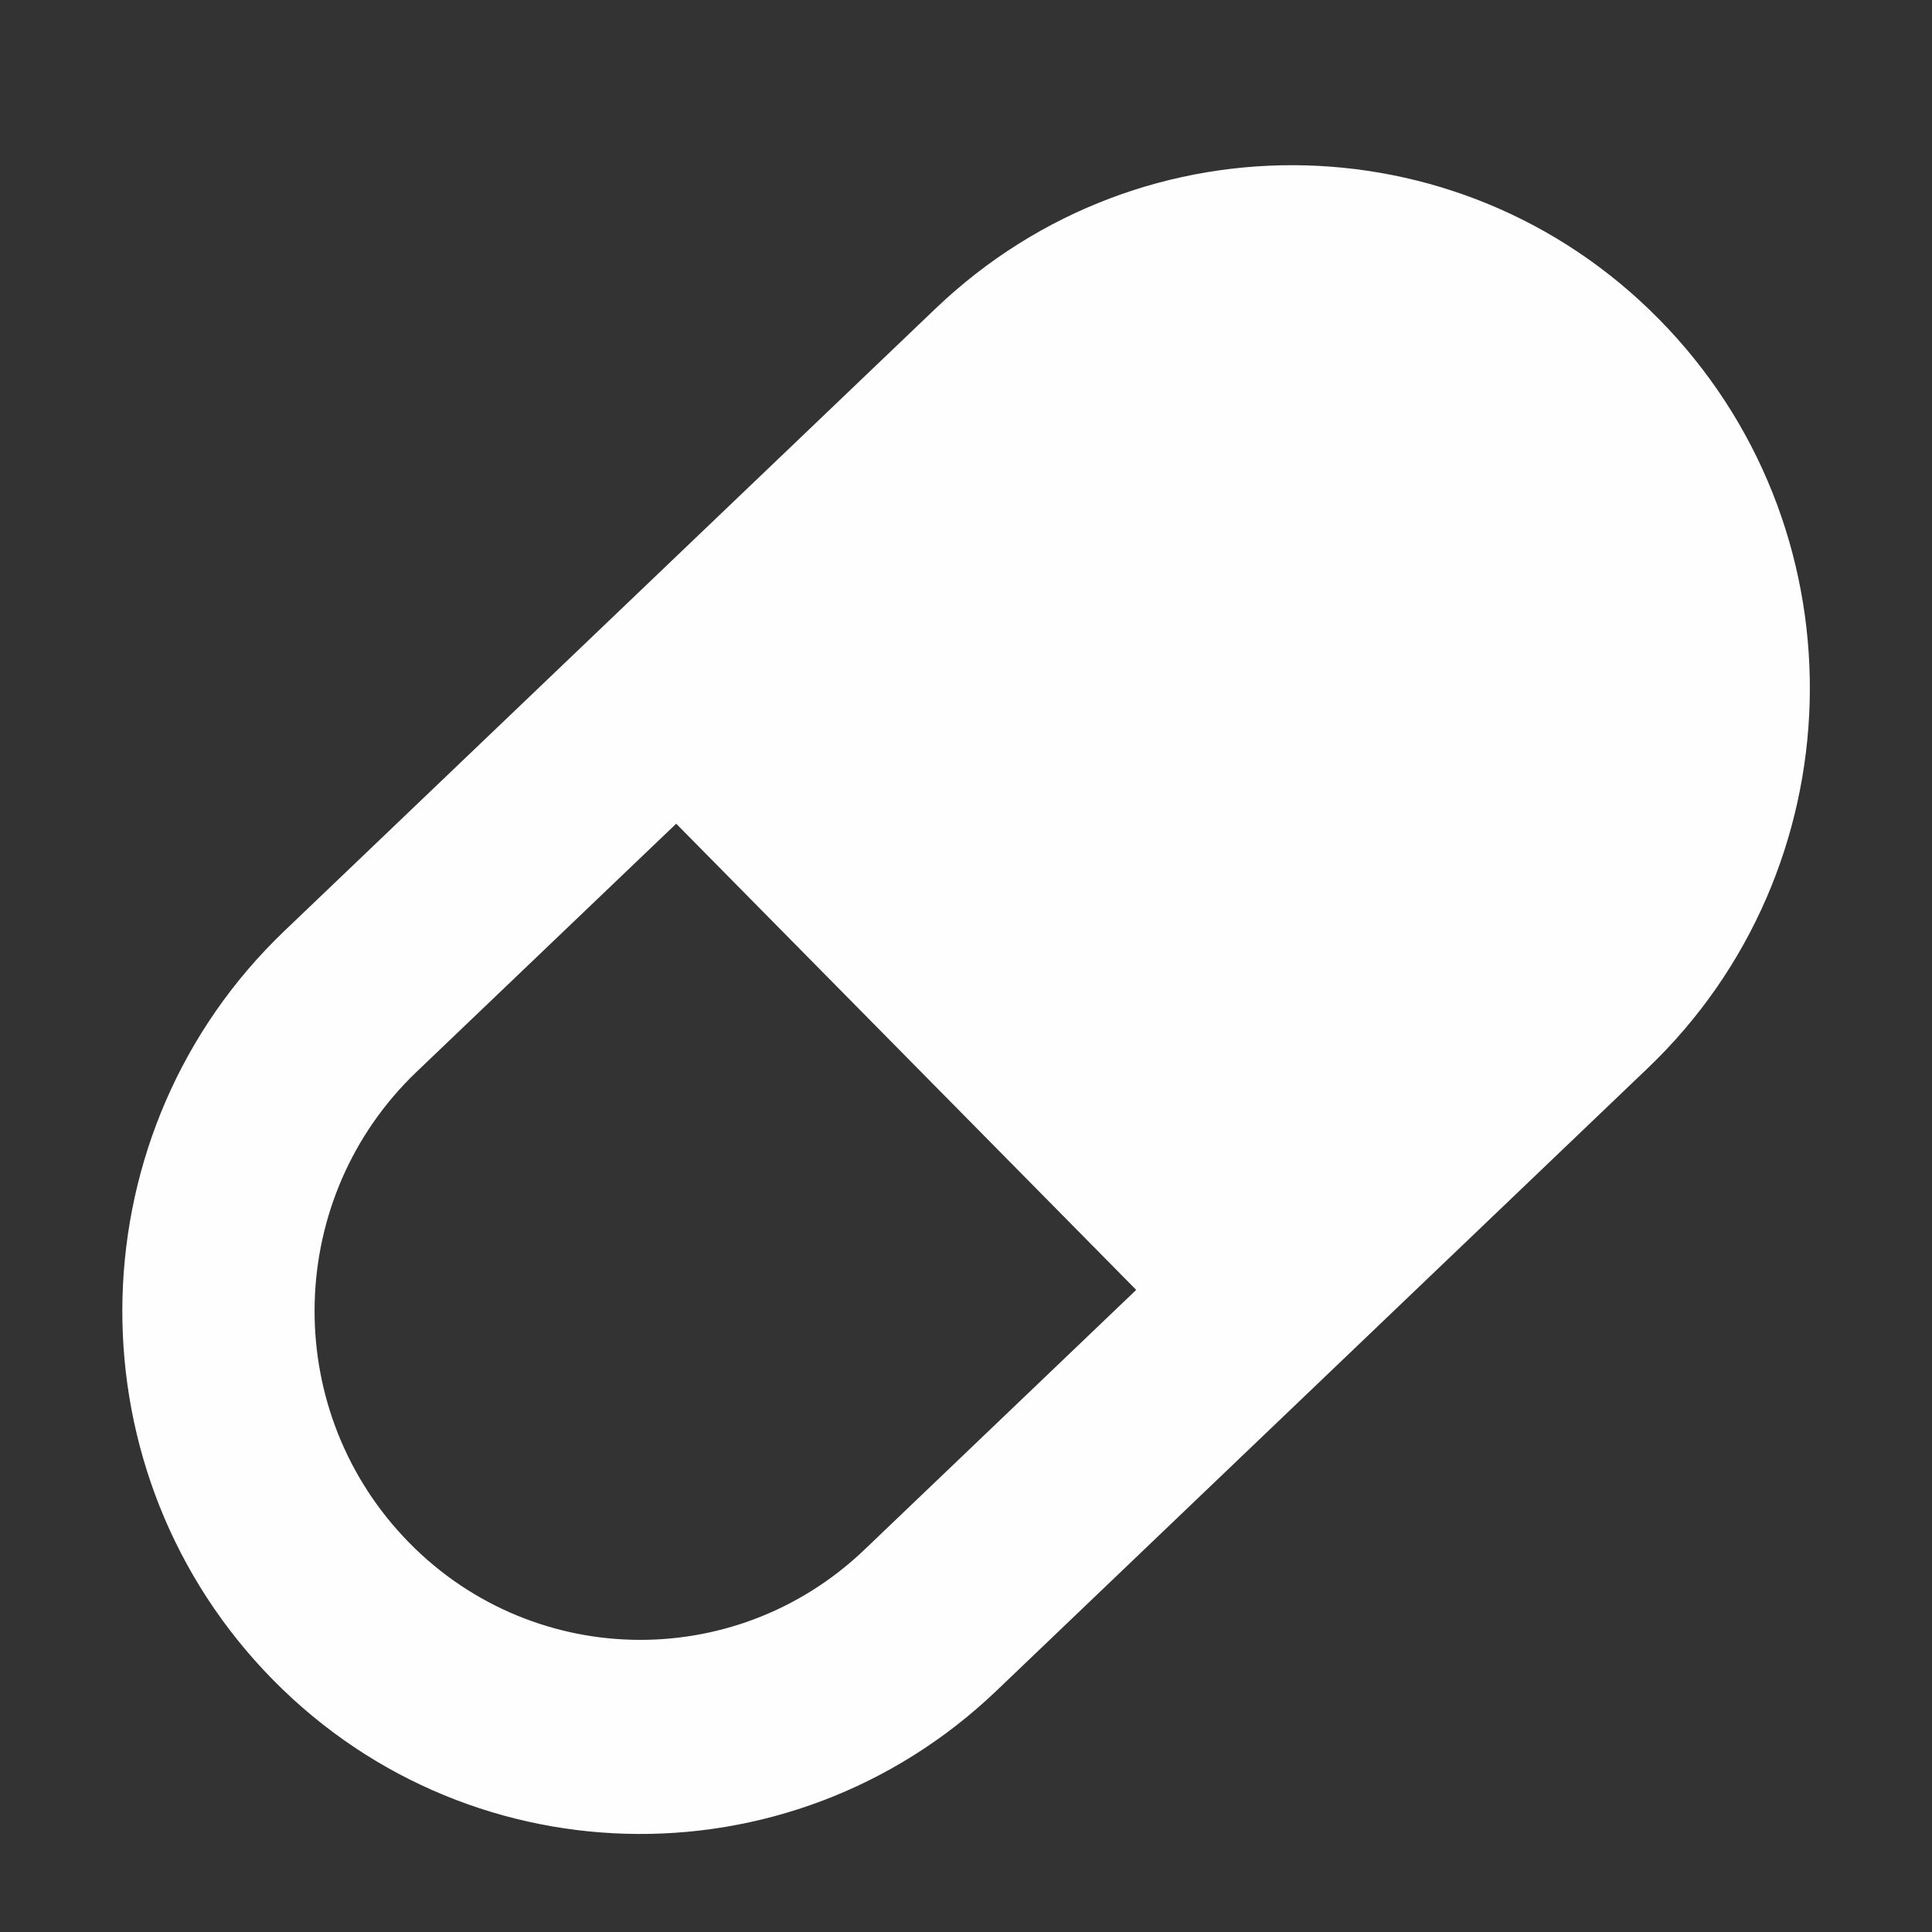 <svg width="20" height="20" viewBox="0 0 20 20" fill="none" xmlns="http://www.w3.org/2000/svg">
<rect x="0" y="0" width="20" height="20" fill="#333333" stroke="none"/>
<path fillRule="evenodd" clipRule="evenodd" d="M8.446 7.145L11.053 4.653C12.406 3.359 14.541 3.418 15.822 4.784C17.102 6.149 17.043 8.305 15.69 9.598L13.208 11.971L8.446 7.145ZM7 8.527L4.311 11.097C2.958 12.391 2.899 14.546 4.18 15.912C5.46 17.278 7.595 17.336 8.948 16.043L11.762 13.353L7 8.527ZM2.734 17.294C0.698 15.123 0.792 11.695 2.943 9.638L9.685 3.194C11.837 1.137 15.232 1.23 17.268 3.402C19.304 5.573 19.21 9.001 17.058 11.057L10.316 17.502C8.165 19.558 4.77 19.465 2.734 17.294Z" fill="#FEFEFE"/>
</svg>
